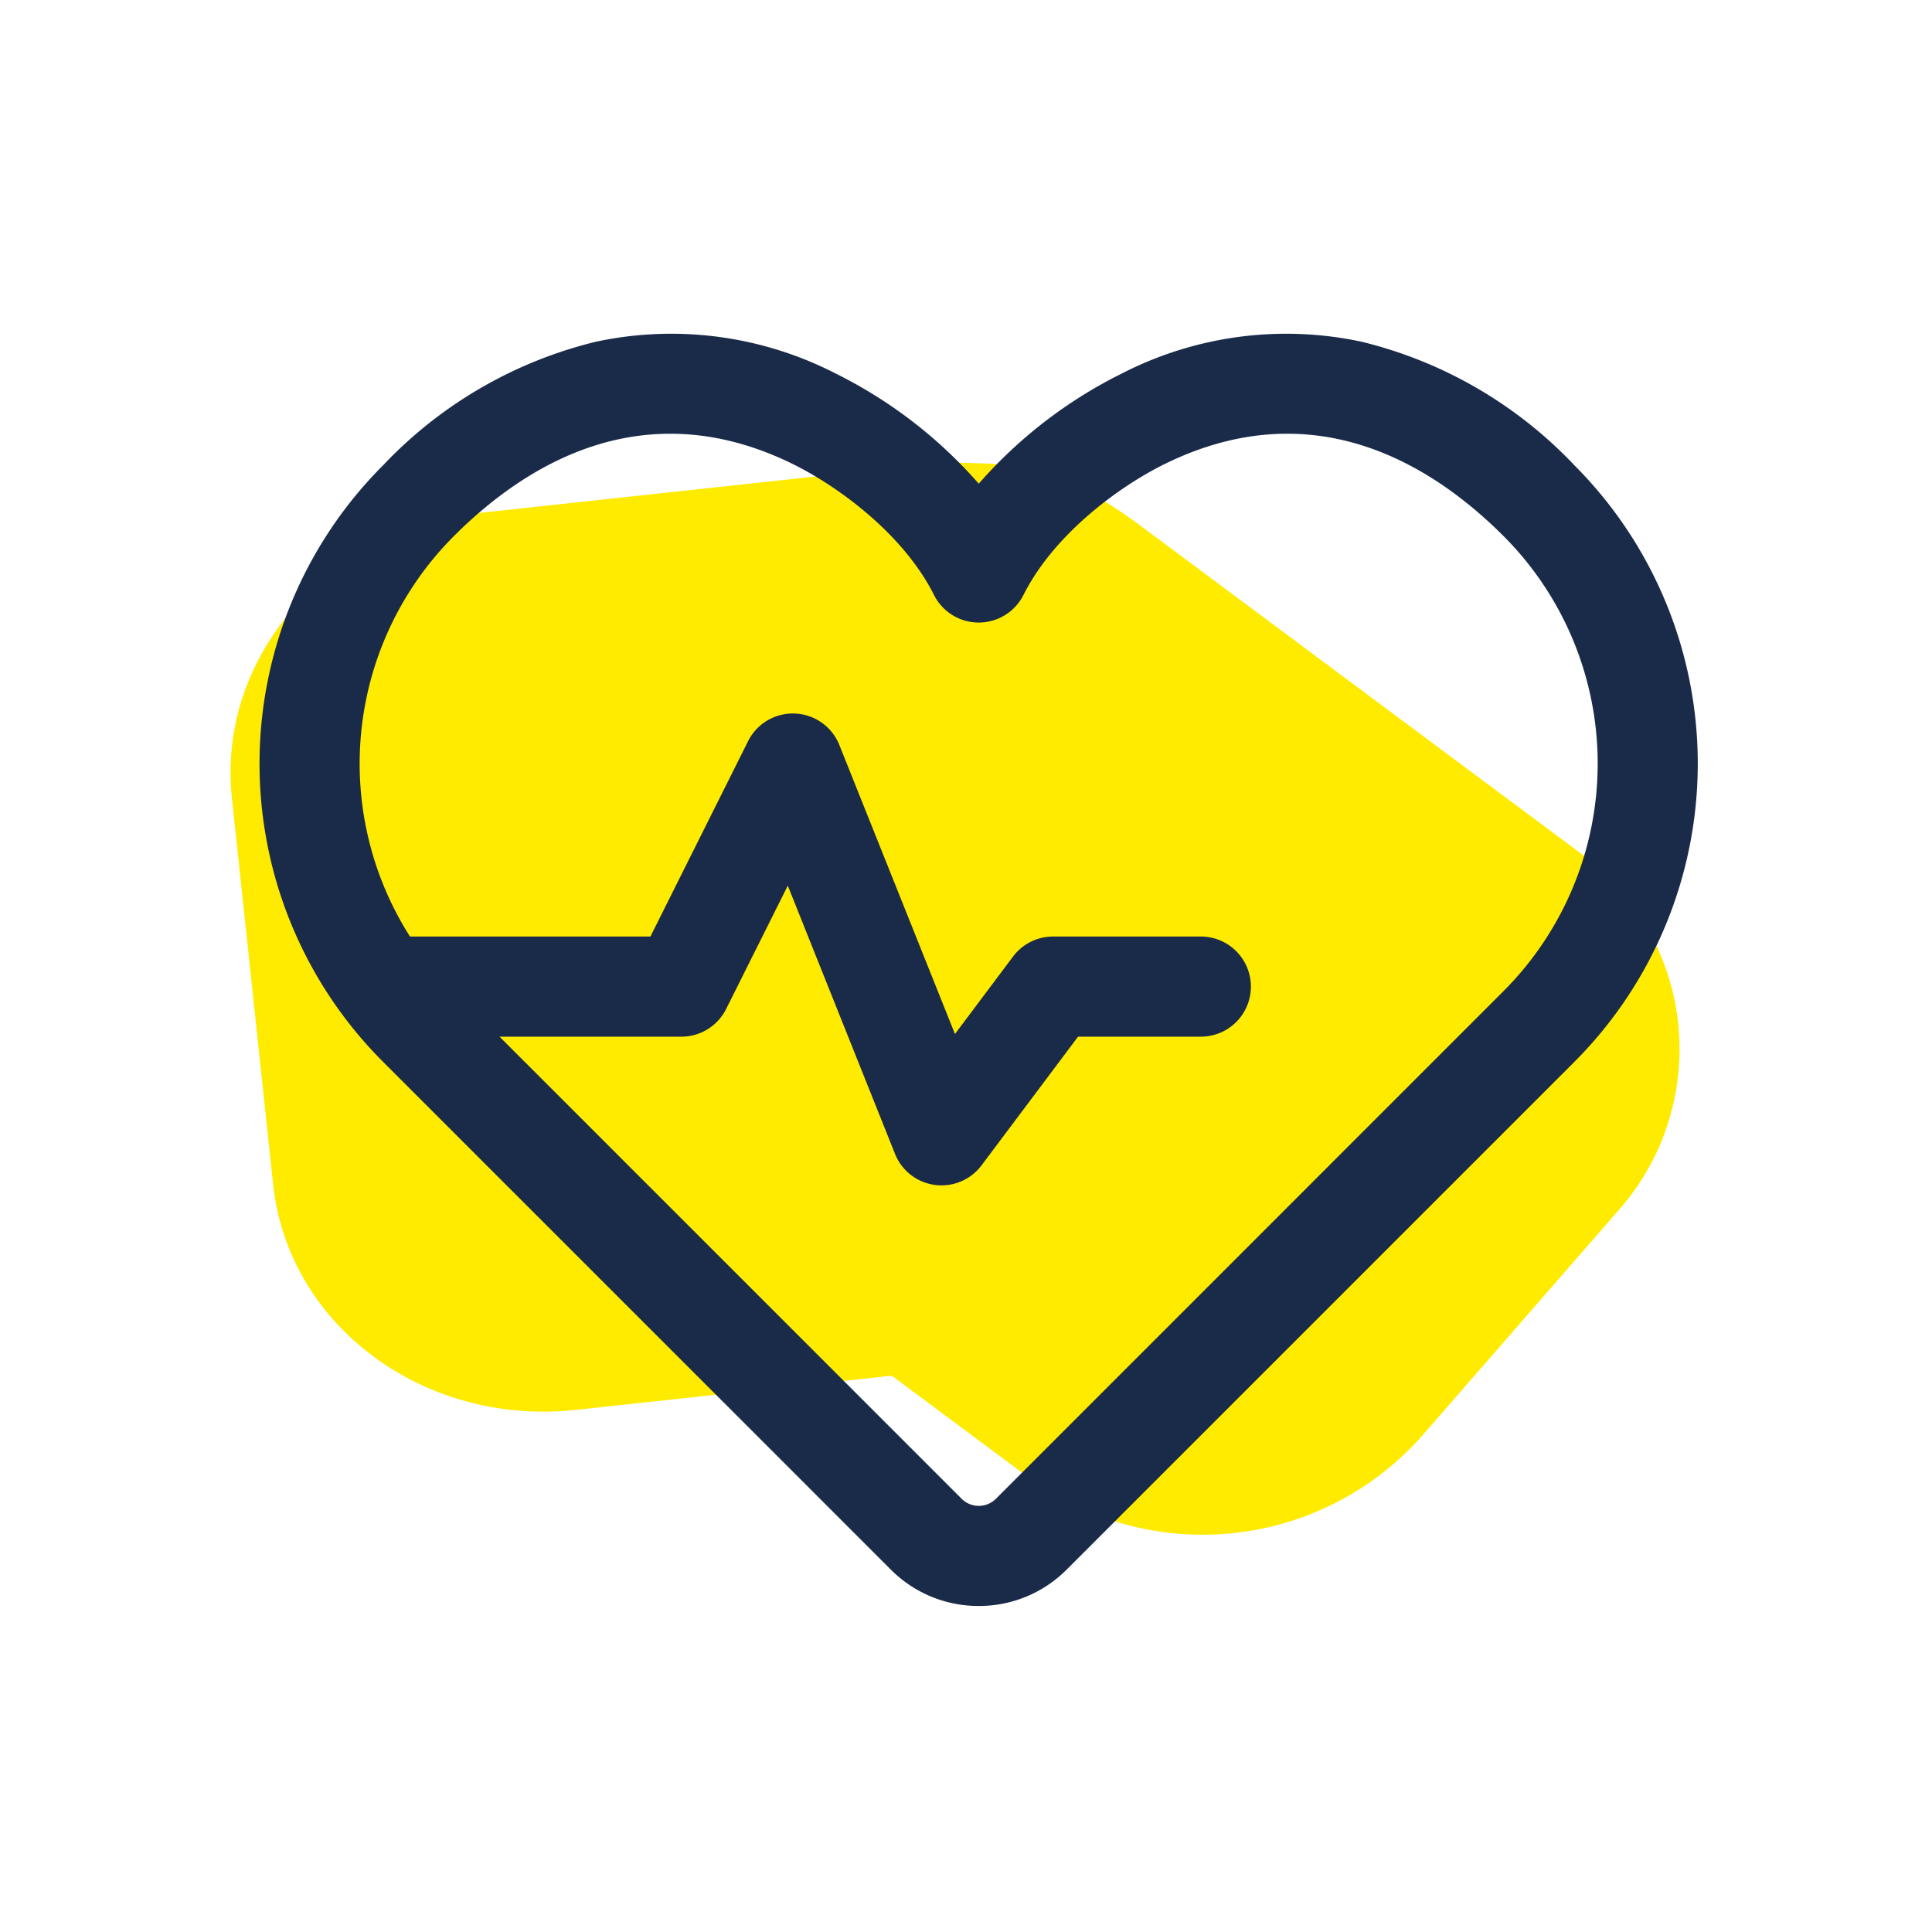 <?xml version="1.0" encoding="UTF-8"?>
<svg xmlns="http://www.w3.org/2000/svg" xmlns:xlink="http://www.w3.org/1999/xlink" width="120" height="120" viewBox="0 0 120 120">
  <defs>
    <clipPath id="clip-path">
      <rect id="Rechteck_2518" data-name="Rechteck 2518" width="112" height="112" fill="none"></rect>
    </clipPath>
    <clipPath id="clip-ICON_Karriere_Vorteile_Gesundheit">
      <rect width="120" height="120"></rect>
    </clipPath>
  </defs>
  <g id="ICON_Karriere_Vorteile_Gesundheit" clip-path="url(#clip-ICON_Karriere_Vorteile_Gesundheit)">
    <g id="Gruppe_6639" data-name="Gruppe 6639" transform="translate(4 4)">
      <g id="Gruppe_6636" data-name="Gruppe 6636">
        <g id="Gruppe_6635" data-name="Gruppe 6635" clip-path="url(#clip-path)">
          <path id="Pfad_4019" data-name="Pfad 4019" d="M67.6,127.881l25.931-2.809a23.165,23.165,0,0,1,5.041-.263c3.746.015,6.869,1.543,9.886,3.763l27.333,20.343a15.123,15.123,0,0,1,2.392,22.421l-12.16,13.958a18.208,18.208,0,0,1-24.21,2.622l-8.651-6.439L73.544,183.6c-9.455,1.024-17.876-5.244-18.81-14l-2.562-24.014c-.934-8.756,5.973-16.684,15.427-17.708" transform="translate(-41.769 -100.029)" fill="#ffeb00"></path>
        </g>
      </g>
      <g id="Gruppe_6638" data-name="Gruppe 6638">
        <g id="Gruppe_6637" data-name="Gruppe 6637" clip-path="url(#clip-path)">
          <path id="Pfad_4020" data-name="Pfad 4020" d="M105.85,163.415a7.677,7.677,0,0,1-5.464-2.263L68.852,129.618a26.2,26.2,0,0,1,0-37.052A26.971,26.971,0,0,1,82.074,84.89a22.345,22.345,0,0,1,14.894,1.977,28.805,28.805,0,0,1,8.883,6.841,28.812,28.812,0,0,1,8.882-6.841,22.347,22.347,0,0,1,14.894-1.977,26.97,26.97,0,0,1,13.222,7.676,26.229,26.229,0,0,1,0,37.052l-31.534,31.534a7.677,7.677,0,0,1-5.464,2.263m-29.765-35.36,28.7,28.7a1.509,1.509,0,0,0,2.133,0L138.45,125.22a20,20,0,0,0,0-28.256c-4.522-4.522-11.834-8.975-20.991-4.507-2.892,1.411-6.941,4.4-8.83,8.161a3.109,3.109,0,0,1-5.558,0c-1.89-3.765-5.938-6.749-8.83-8.161-9.156-4.467-16.468-.015-20.991,4.507a20,20,0,0,0-2.726,24.872H85.457L91.524,109.7a3.109,3.109,0,0,1,5.668.236l7.181,17.953,3.607-4.81a3.11,3.11,0,0,1,2.488-1.244H119.7a3.11,3.11,0,0,1,0,6.219h-7.681l-5.994,7.992a3.109,3.109,0,0,1-5.375-.711L93.99,118.675l-3.83,7.661a3.11,3.11,0,0,1-2.781,1.719Z" transform="translate(-49.059 -67.665)" fill="#1a2b49"></path>
        </g>
      </g>
    </g>
  </g>
</svg>
